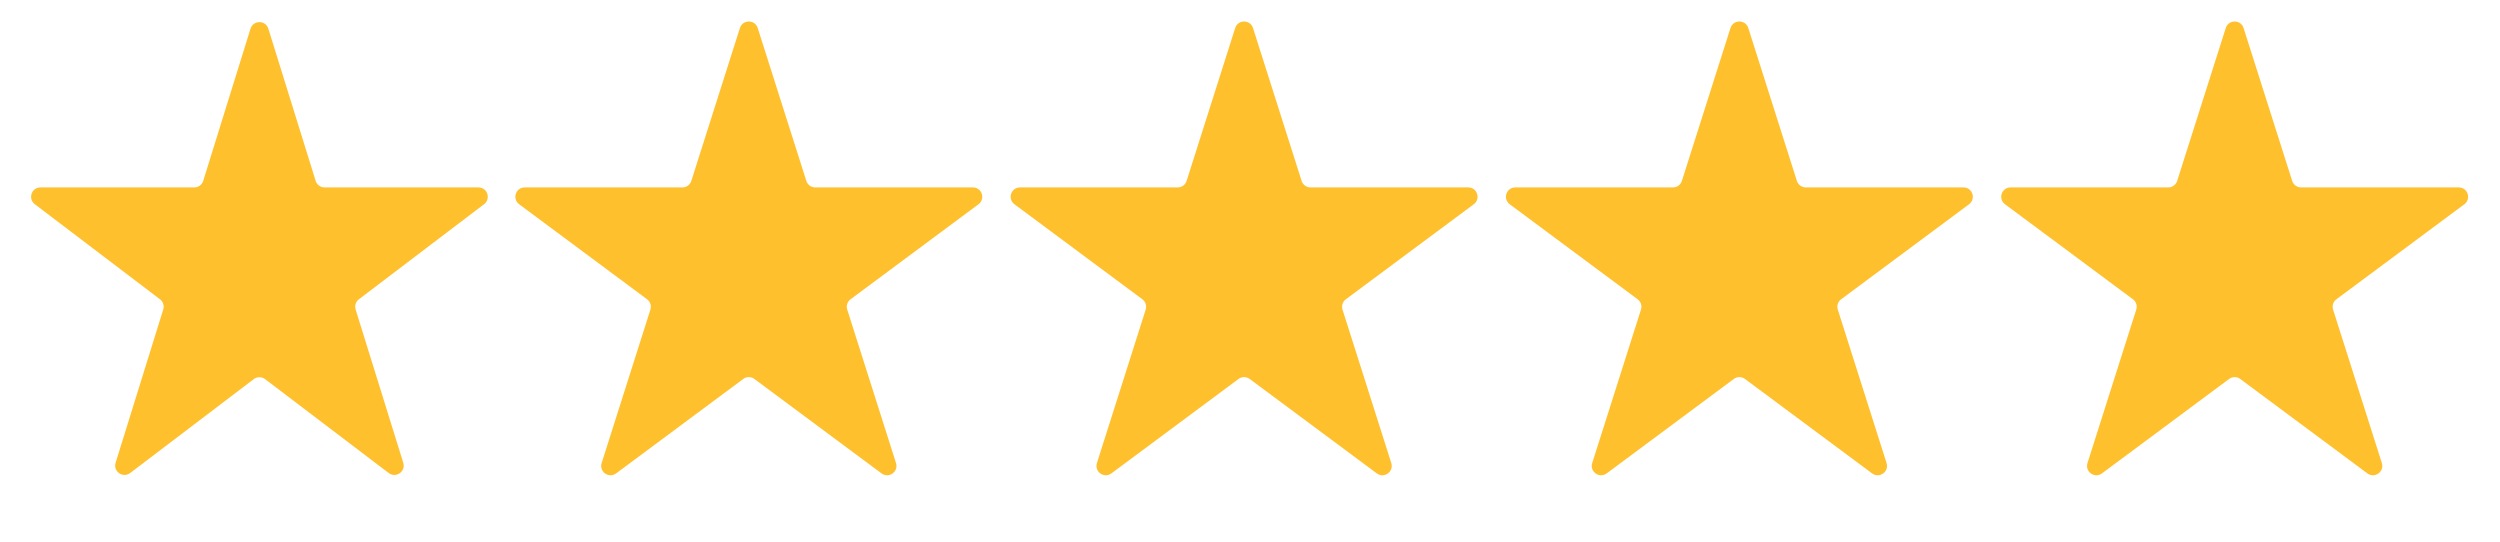 <svg width="212" height="46" viewBox="0 0 212 46" fill="none" xmlns="http://www.w3.org/2000/svg">
<path d="M21.243 2.435C21.474 1.692 22.526 1.692 22.757 2.435L26.766 15.335C26.869 15.667 27.176 15.893 27.523 15.893H40.57C41.329 15.893 41.654 16.857 41.049 17.316L30.434 25.379C30.169 25.581 30.058 25.927 30.157 26.245L34.197 39.244C34.426 39.981 33.575 40.577 32.961 40.111L22.479 32.149C22.196 31.934 21.804 31.934 21.521 32.149L11.039 40.111C10.425 40.577 9.574 39.981 9.803 39.244L13.843 26.245C13.942 25.927 13.831 25.581 13.566 25.379L2.951 17.316C2.346 16.857 2.671 15.893 3.43 15.893H16.477C16.824 15.893 17.131 15.667 17.234 15.335L21.243 2.435Z" fill="#FFC02D"/>
<path d="M62.745 2.376C62.979 1.64 64.021 1.64 64.255 2.376L68.376 15.34C68.481 15.669 68.786 15.893 69.131 15.893H82.502C83.266 15.893 83.588 16.866 82.975 17.321L72.128 25.378C71.856 25.579 71.742 25.931 71.845 26.254L75.981 39.267C76.214 40 75.371 40.602 74.753 40.143L63.972 32.136C63.692 31.928 63.308 31.928 63.028 32.136L52.247 40.143C51.629 40.602 50.786 40 51.019 39.267L55.155 26.254C55.258 25.931 55.144 25.579 54.872 25.378L44.025 17.321C43.412 16.866 43.734 15.893 44.498 15.893H57.869C58.214 15.893 58.52 15.669 58.624 15.34L62.745 2.376Z" fill="#FFC02D"/>
<path d="M104.745 2.376C104.979 1.64 106.021 1.64 106.255 2.376L110.376 15.34C110.481 15.669 110.786 15.893 111.131 15.893H124.503C125.266 15.893 125.588 16.866 124.975 17.321L114.128 25.378C113.856 25.579 113.742 25.931 113.845 26.254L117.981 39.267C118.214 40 117.371 40.602 116.753 40.143L105.973 32.136C105.692 31.928 105.308 31.928 105.027 32.136L94.247 40.143C93.629 40.602 92.786 40 93.019 39.267L97.155 26.254C97.258 25.931 97.144 25.579 96.872 25.378L86.025 17.321C85.412 16.866 85.734 15.893 86.498 15.893H99.869C100.214 15.893 100.519 15.669 100.624 15.34L104.745 2.376Z" fill="#FFC02D"/>
<path d="M146.745 2.376C146.979 1.64 148.021 1.64 148.255 2.376L152.376 15.34C152.481 15.669 152.786 15.893 153.131 15.893H166.503C167.266 15.893 167.588 16.866 166.975 17.321L156.128 25.378C155.856 25.579 155.742 25.931 155.845 26.254L159.981 39.267C160.214 40 159.371 40.602 158.753 40.143L147.973 32.136C147.692 31.928 147.308 31.928 147.027 32.136L136.247 40.143C135.629 40.602 134.786 40 135.019 39.267L139.155 26.254C139.258 25.931 139.144 25.579 138.872 25.378L128.025 17.321C127.412 16.866 127.734 15.893 128.497 15.893H141.869C142.214 15.893 142.519 15.669 142.624 15.34L146.745 2.376Z" fill="#FFC02D"/>
<path d="M188.745 2.376C188.979 1.64 190.021 1.64 190.255 2.376L194.376 15.34C194.481 15.669 194.786 15.893 195.131 15.893H208.503C209.266 15.893 209.588 16.866 208.975 17.321L198.128 25.378C197.856 25.579 197.742 25.931 197.845 26.254L201.981 39.267C202.214 40 201.371 40.602 200.753 40.143L189.973 32.136C189.692 31.928 189.308 31.928 189.027 32.136L178.247 40.143C177.629 40.602 176.786 40 177.019 39.267L181.155 26.254C181.258 25.931 181.144 25.579 180.872 25.378L170.025 17.321C169.412 16.866 169.734 15.893 170.497 15.893H183.869C184.214 15.893 184.519 15.669 184.624 15.34L188.745 2.376Z" fill="#FFC02D"/>
</svg>
